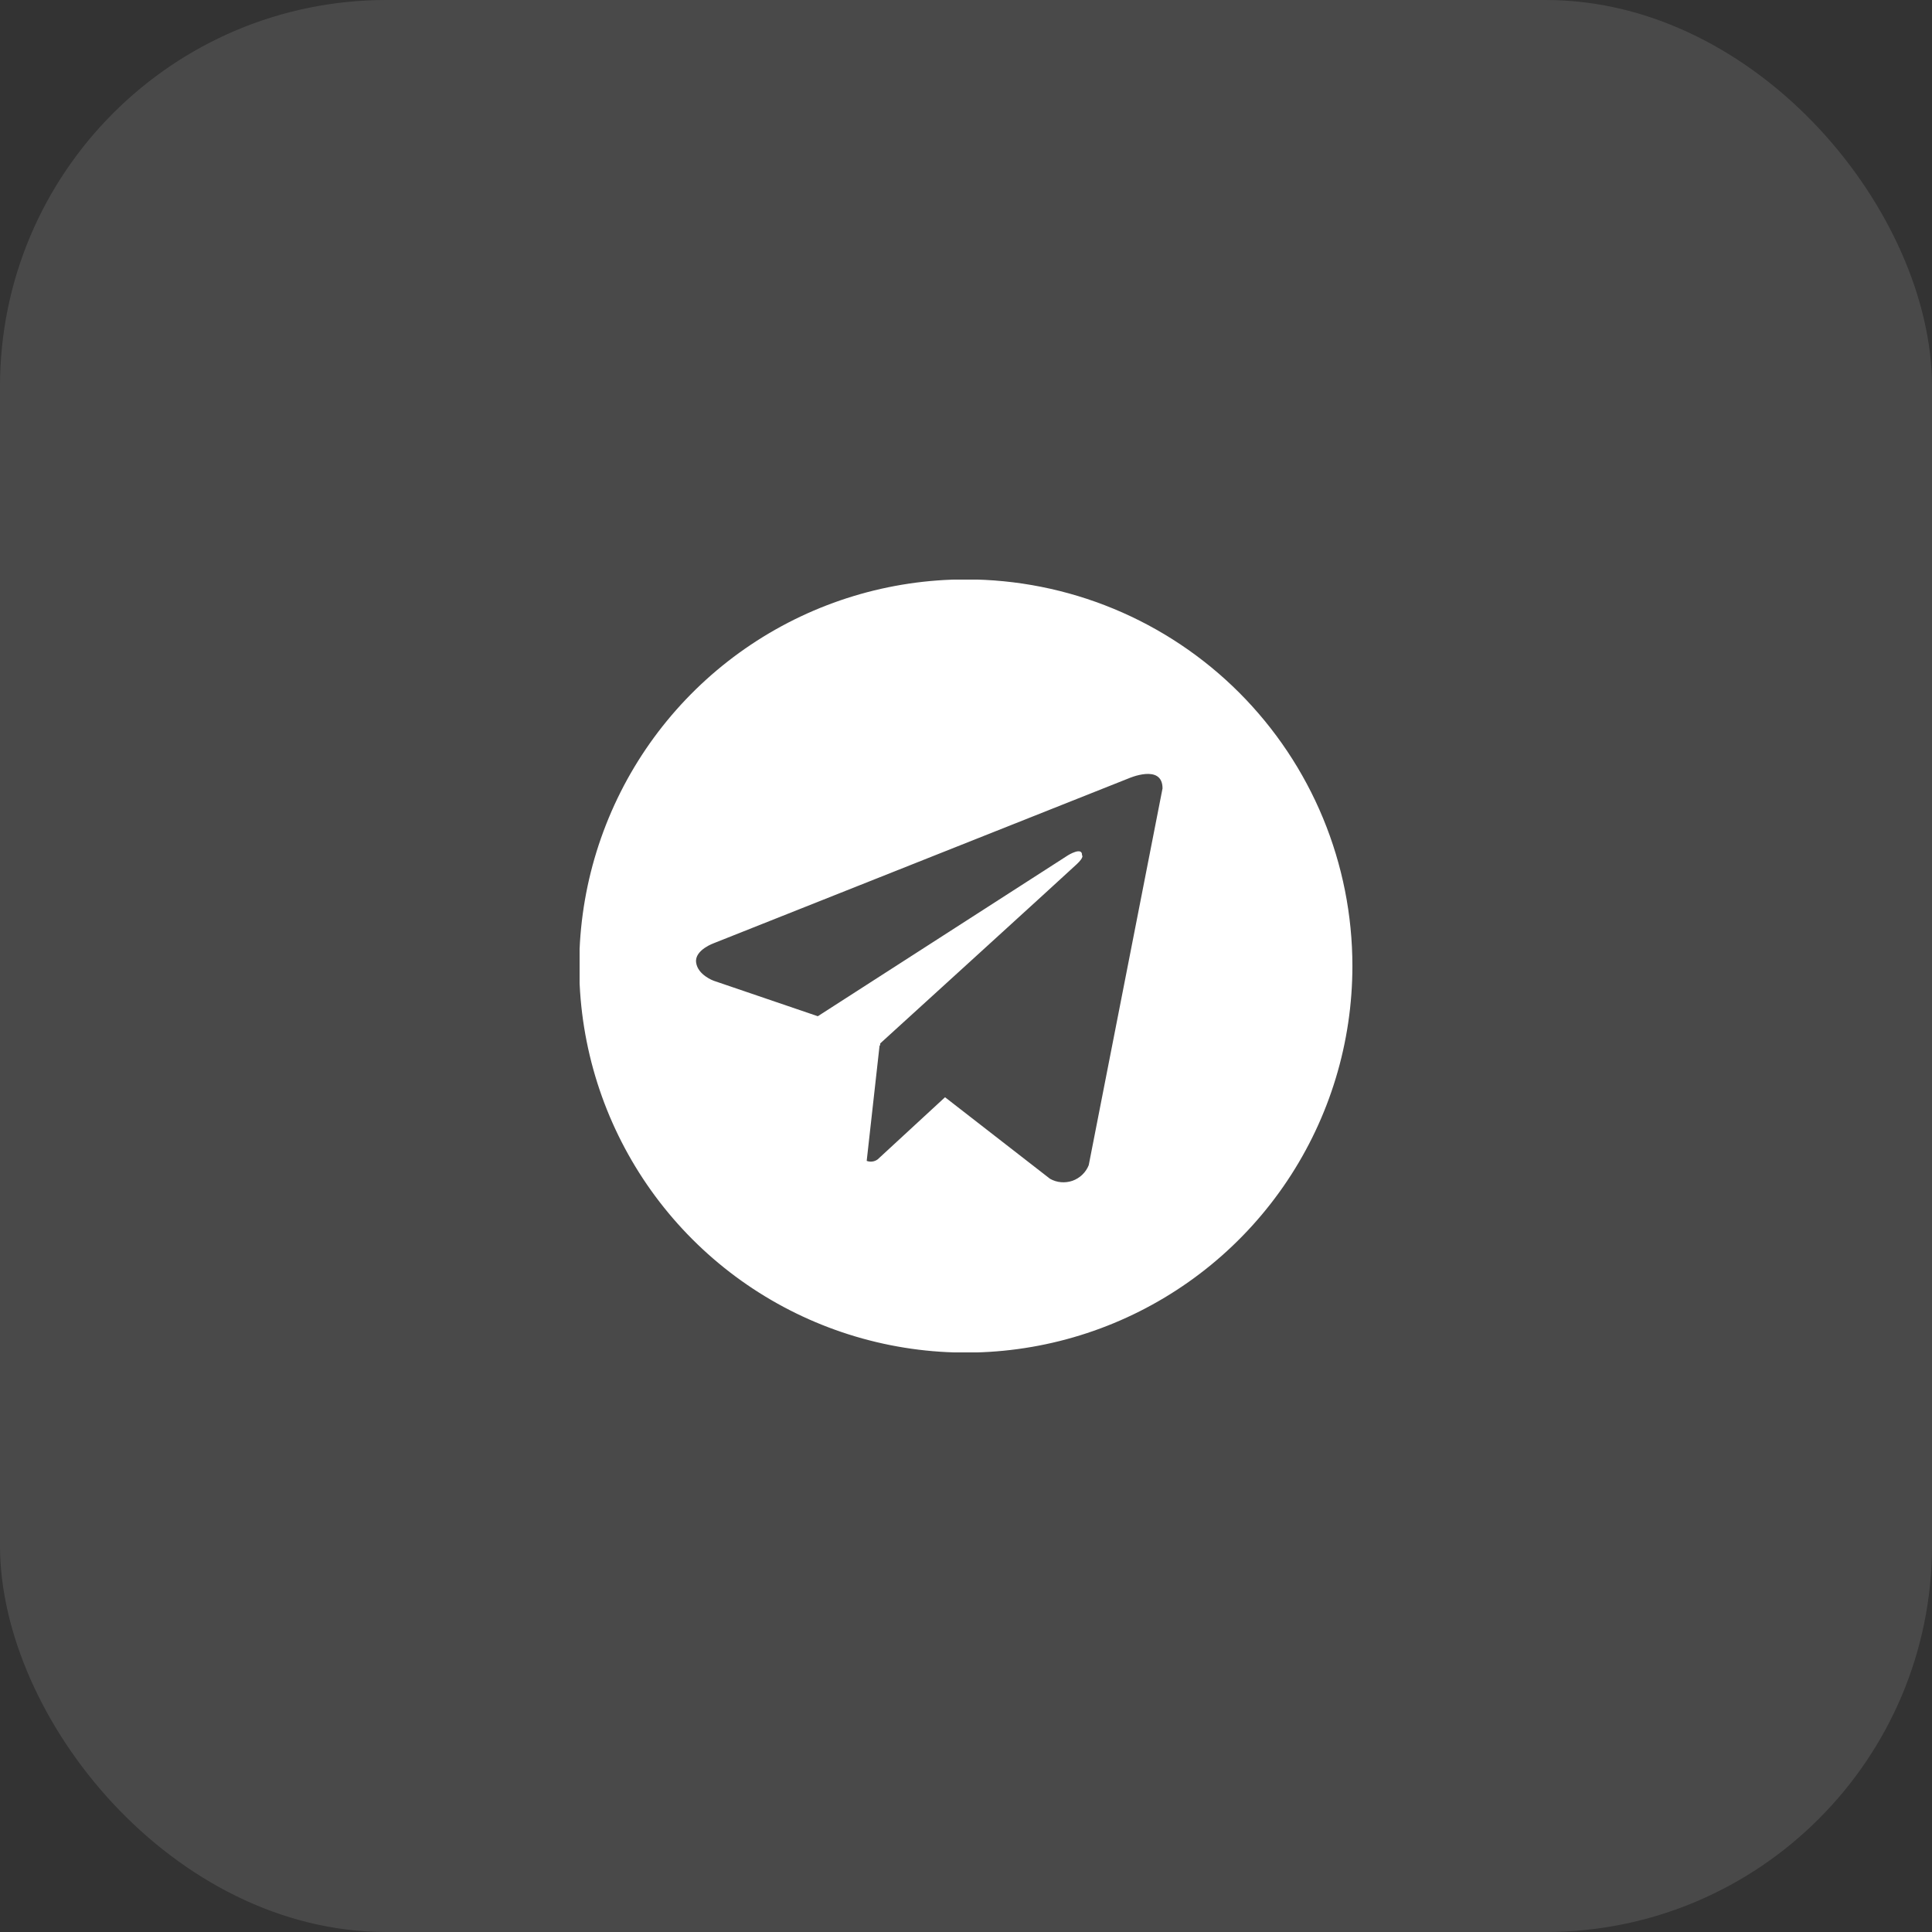 <?xml version="1.0" encoding="UTF-8"?> <svg xmlns="http://www.w3.org/2000/svg" width="40" height="40" viewBox="0 0 40 40" fill="none"><rect x="0" y="0" width="40" height="40" fill="#333333" stroke="none"/><rect width="40" height="40" rx="8" fill="white" fill-opacity="0.11"></rect><g clip-path="url(#clip0_2003_125)"><path d="M19.996 11.996C18.413 11.996 16.866 12.466 15.55 13.345C14.233 14.225 13.207 15.475 12.602 16.937C11.996 18.4 11.837 20.009 12.146 21.561C12.455 23.114 13.217 24.54 14.337 25.66C15.456 26.779 16.882 27.541 18.435 27.85C19.987 28.159 21.597 28 23.059 27.395C24.522 26.789 25.772 25.763 26.651 24.447C27.531 23.131 28 21.583 28 20C28 18.949 27.793 17.908 27.391 16.937C26.989 15.966 26.399 15.084 25.656 14.34C24.913 13.597 24.03 13.007 23.059 12.605C22.088 12.203 21.047 11.996 19.996 11.996ZM22.541 24.124C22.511 24.199 22.465 24.266 22.407 24.322C22.349 24.377 22.28 24.42 22.204 24.447C22.128 24.473 22.047 24.483 21.967 24.476C21.887 24.469 21.809 24.445 21.739 24.405L19.566 22.717L18.172 24.003C18.139 24.027 18.102 24.043 18.062 24.048C18.022 24.054 17.981 24.049 17.944 24.035L18.211 21.643L18.22 21.65L18.225 21.602C18.225 21.602 22.135 18.043 22.294 17.891C22.455 17.74 22.402 17.707 22.402 17.707C22.411 17.522 22.113 17.707 22.113 17.707L16.932 21.04L14.775 20.305C14.775 20.305 14.444 20.186 14.412 19.925C14.38 19.665 14.786 19.525 14.786 19.525L23.363 16.117C23.363 16.117 24.069 15.803 24.069 16.323L22.541 24.124Z" fill="white"></path></g><defs><clipPath id="clip0_2003_125"><rect width="16" height="16" fill="white" transform="translate(12 12)"></rect></clipPath></defs></svg> 